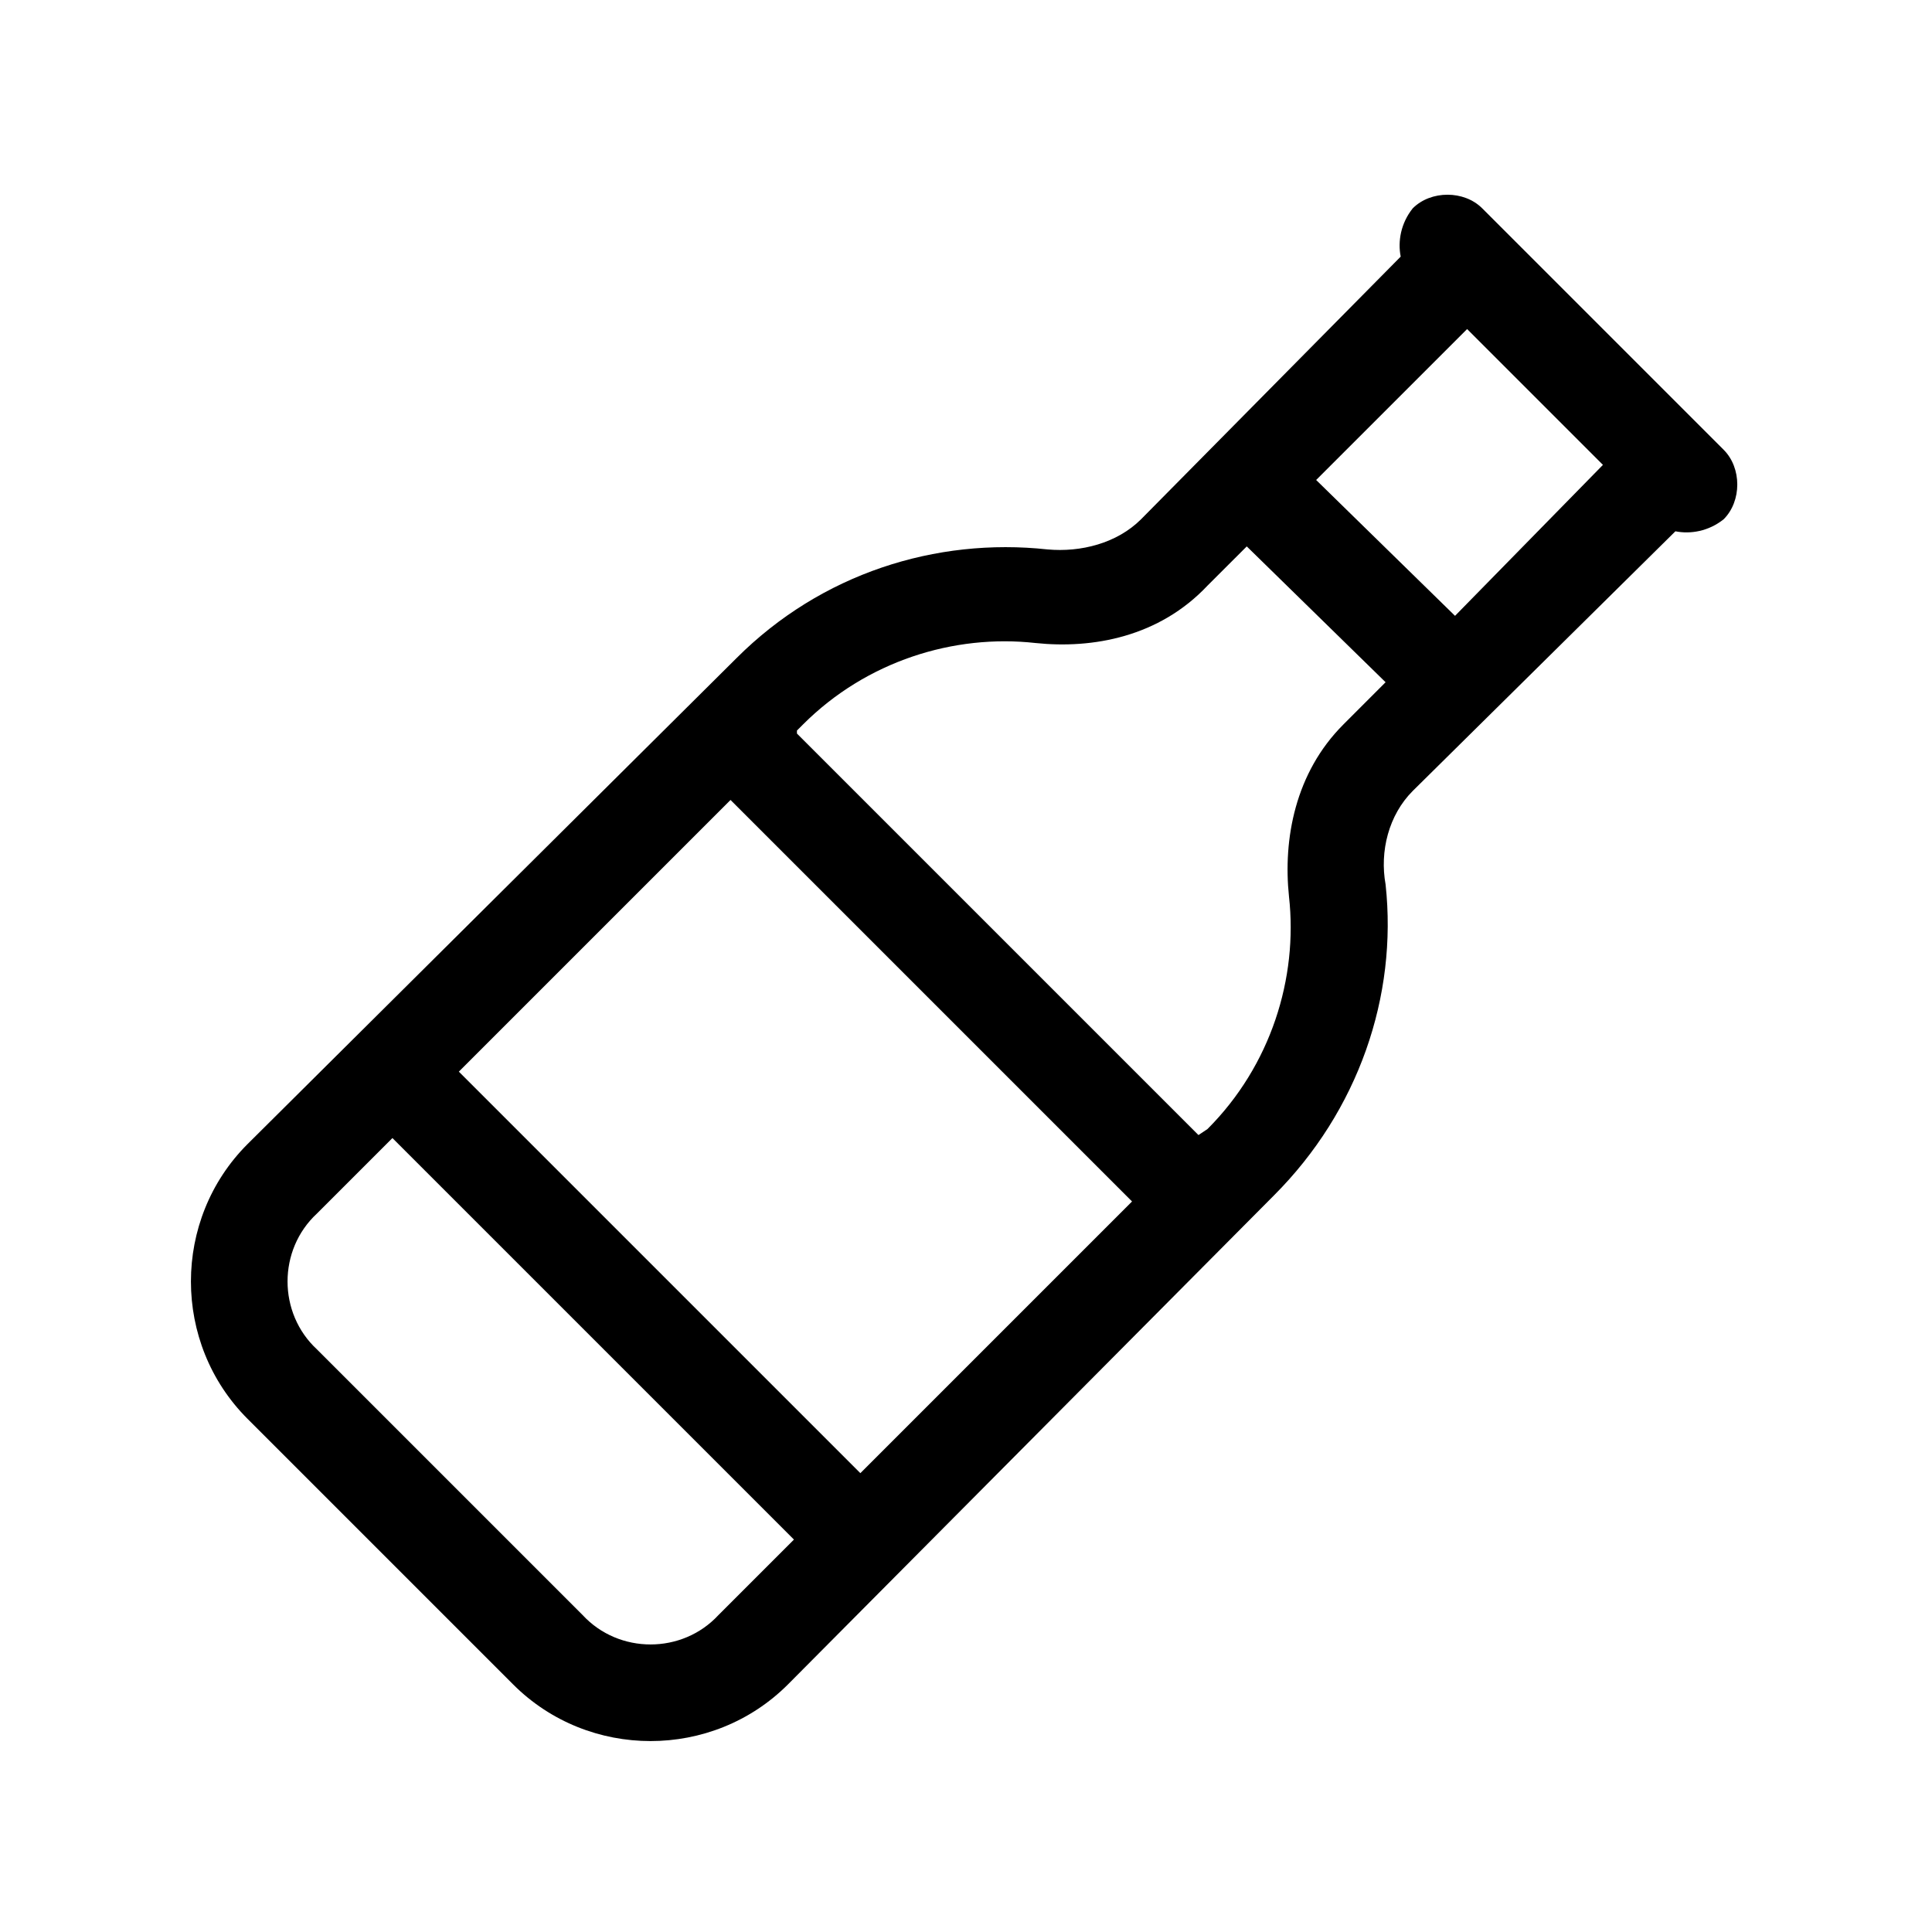 <svg xmlns="http://www.w3.org/2000/svg" fill="none" viewBox="0 0 50 50" height="50" width="50">
<path fill="black" d="M36.562 5.391C37.031 4.922 37.891 4.922 38.359 5.391L44.609 11.641C45.078 12.109 45.078 12.969 44.609 13.438C44.219 13.75 43.75 13.828 43.359 13.75L36.562 20.469C35.938 21.094 35.703 22.031 35.859 22.891C36.172 25.781 35.156 28.75 32.969 30.938L20.391 43.594C18.438 45.547 15.234 45.547 13.281 43.594L6.406 36.719C4.453 34.766 4.453 31.562 6.406 29.609L8.203 31.406C7.188 32.344 7.188 33.984 8.203 34.922L15.078 41.797C16.016 42.812 17.656 42.812 18.594 41.797L20.547 39.844L10.156 29.453L8.203 31.406L6.406 29.609L19.062 17.031C21.25 14.844 24.219 13.906 27.109 14.219C27.969 14.297 28.906 14.062 29.531 13.438L36.25 6.641C36.172 6.25 36.25 5.781 36.562 5.391ZM11.875 27.734L22.266 38.125L29.297 31.094L18.906 20.703L11.875 27.734ZM20.625 18.984L31.016 29.375L31.25 29.219C32.891 27.578 33.594 25.312 33.359 23.203C33.203 21.719 33.516 20 34.766 18.75L35.859 17.656L32.266 14.141L31.25 15.156C30 16.484 28.281 16.797 26.797 16.641C24.688 16.406 22.422 17.109 20.781 18.75L20.625 18.906V18.984ZM34.062 12.422L37.656 15.938L41.484 12.031L37.969 8.516L34.062 12.422Z"></path>
</svg>
